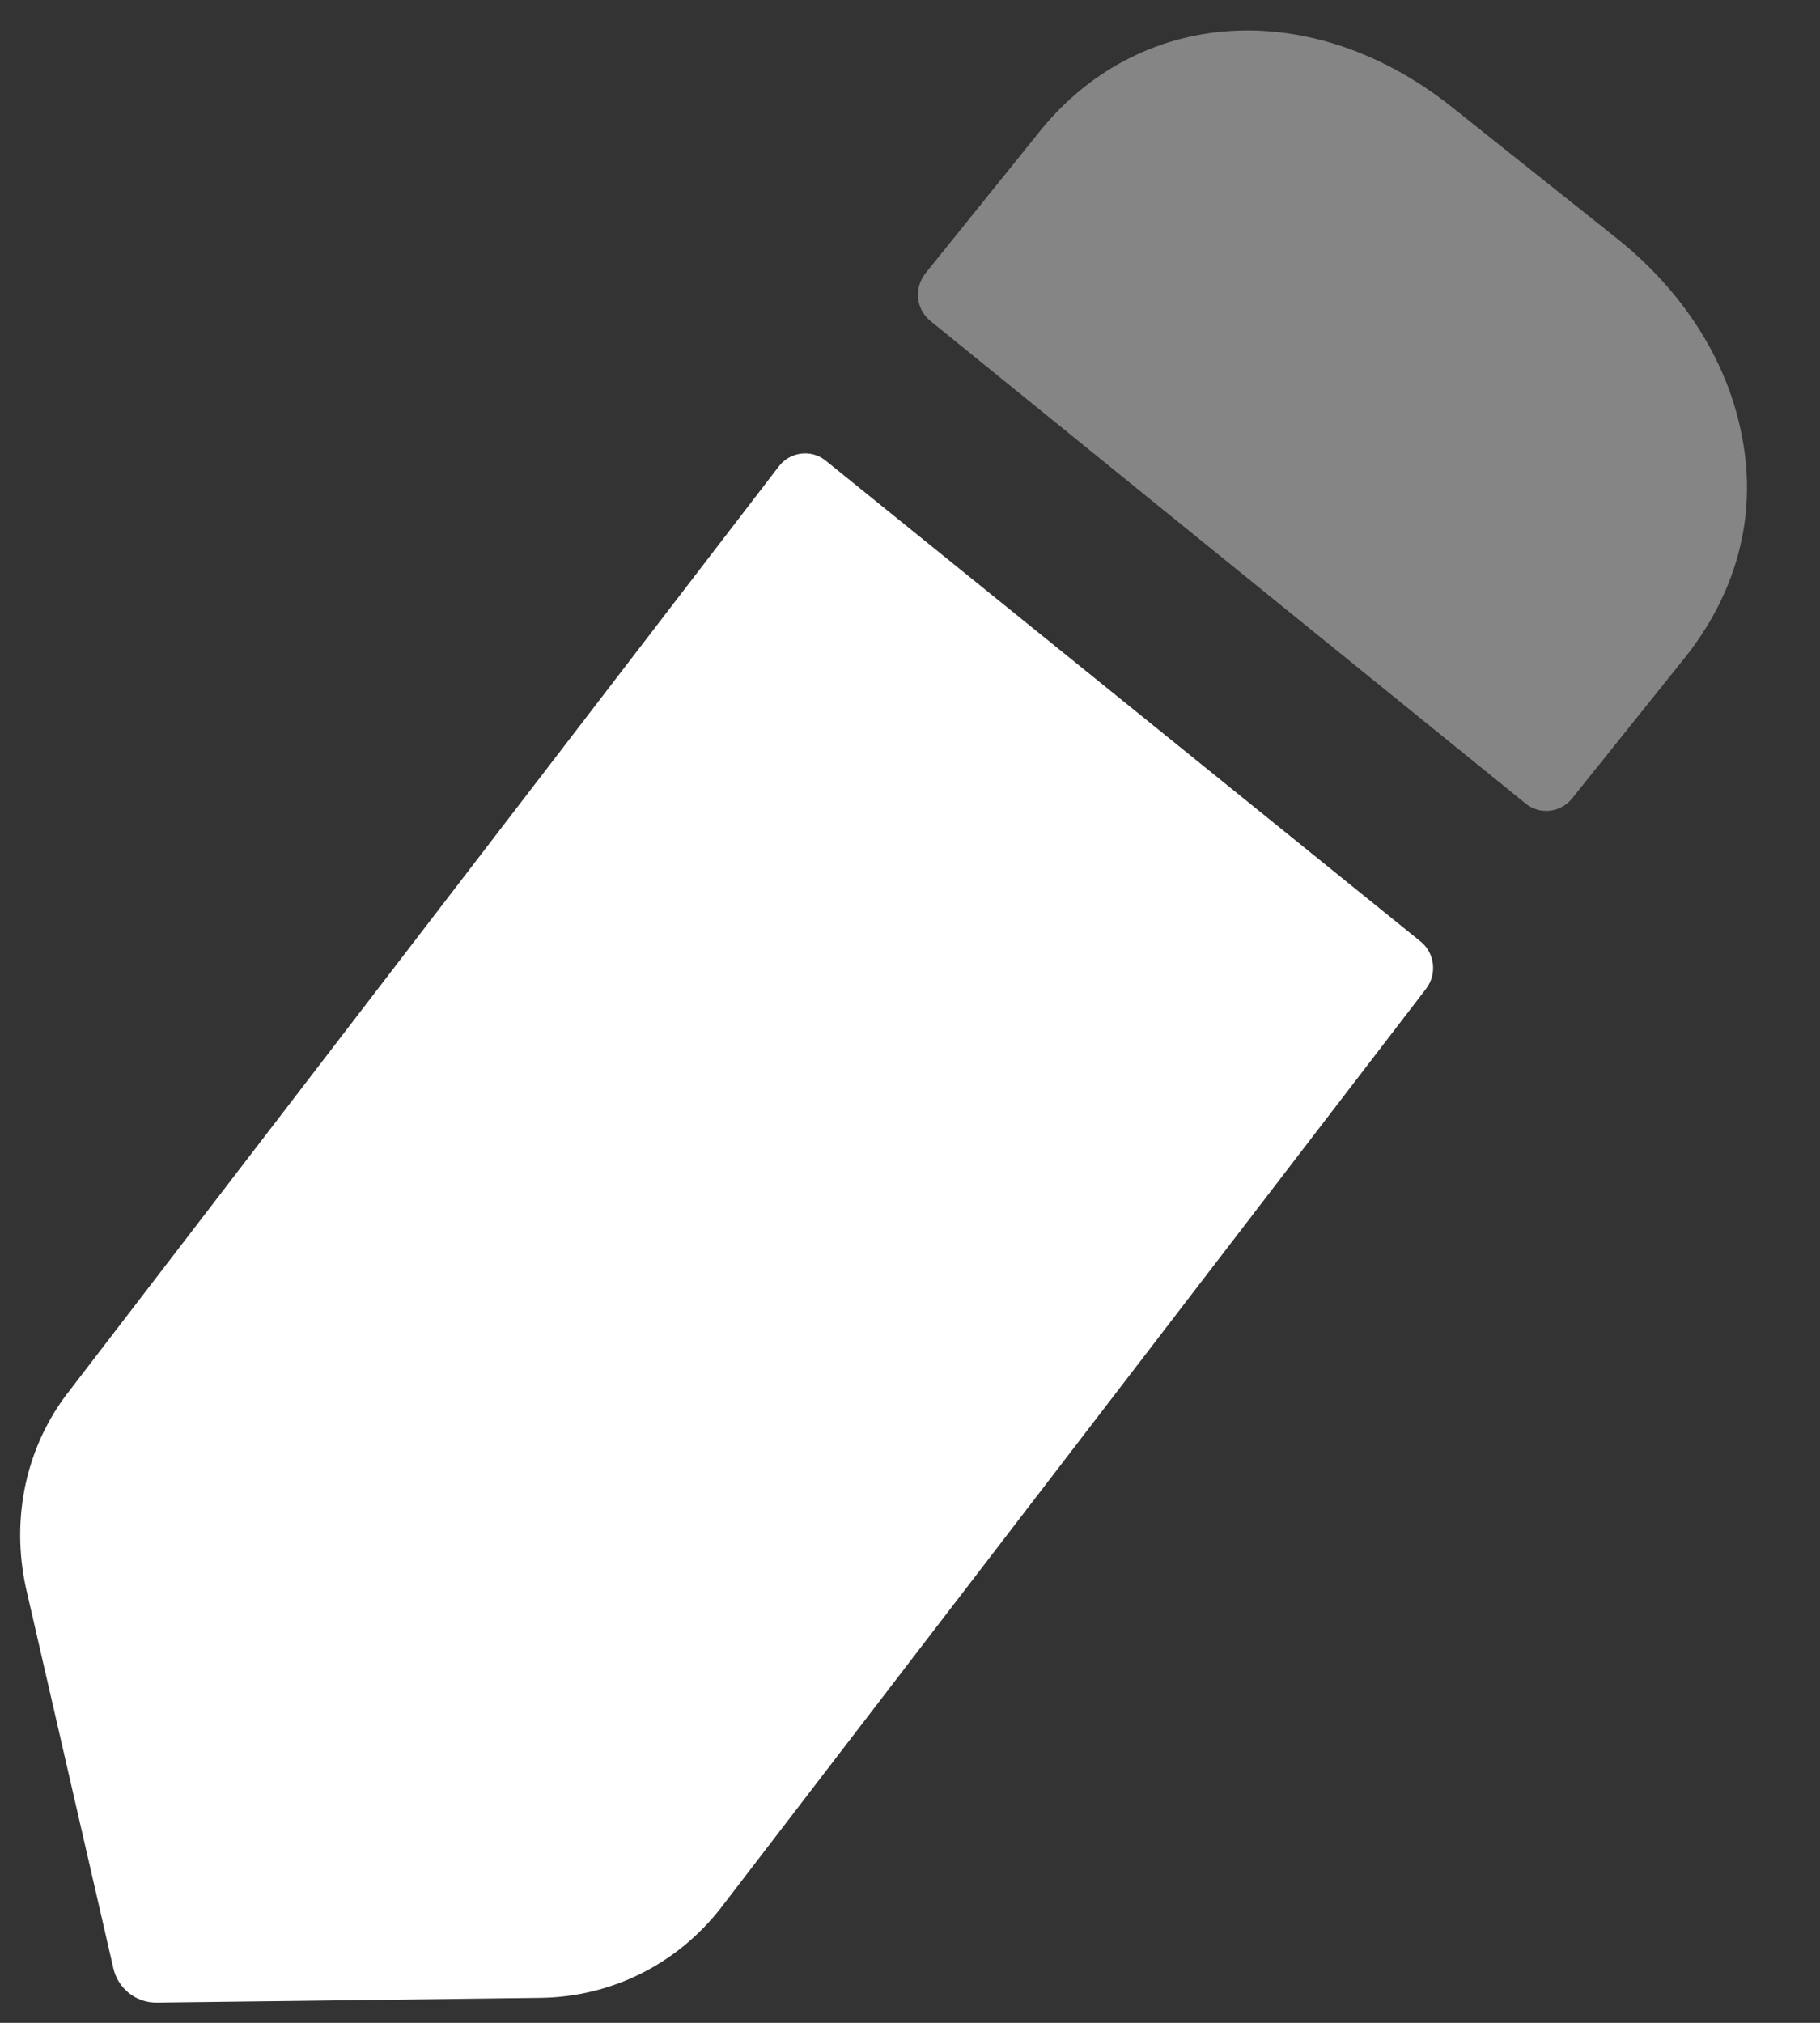 <svg width="18" height="20" viewBox="0 0 18 20" fill="none" xmlns="http://www.w3.org/2000/svg">
<rect x="0" y="0" width="18" height="20" fill="#333333" stroke="none"/>
<path d="M8.167 4.555L14.049 9.308C14.191 9.422 14.215 9.631 14.104 9.776L7.131 18.862C6.693 19.424 6.047 19.741 5.354 19.753L1.548 19.8C1.345 19.802 1.167 19.661 1.121 19.46L0.256 15.698C0.106 15.007 0.256 14.292 0.694 13.741L7.702 4.612C7.815 4.465 8.024 4.439 8.167 4.555Z" fill="white"/>
<path opacity="0.4" d="M16.684 6.477L15.55 7.892C15.436 8.036 15.23 8.06 15.089 7.945C13.71 6.829 10.18 3.967 9.201 3.173C9.058 3.056 9.038 2.848 9.153 2.702L10.247 1.344C11.239 0.067 12.97 -0.05 14.365 1.063L15.969 2.34C16.626 2.856 17.065 3.535 17.215 4.25C17.388 5.037 17.203 5.809 16.684 6.477Z" fill="white"/>
</svg>
